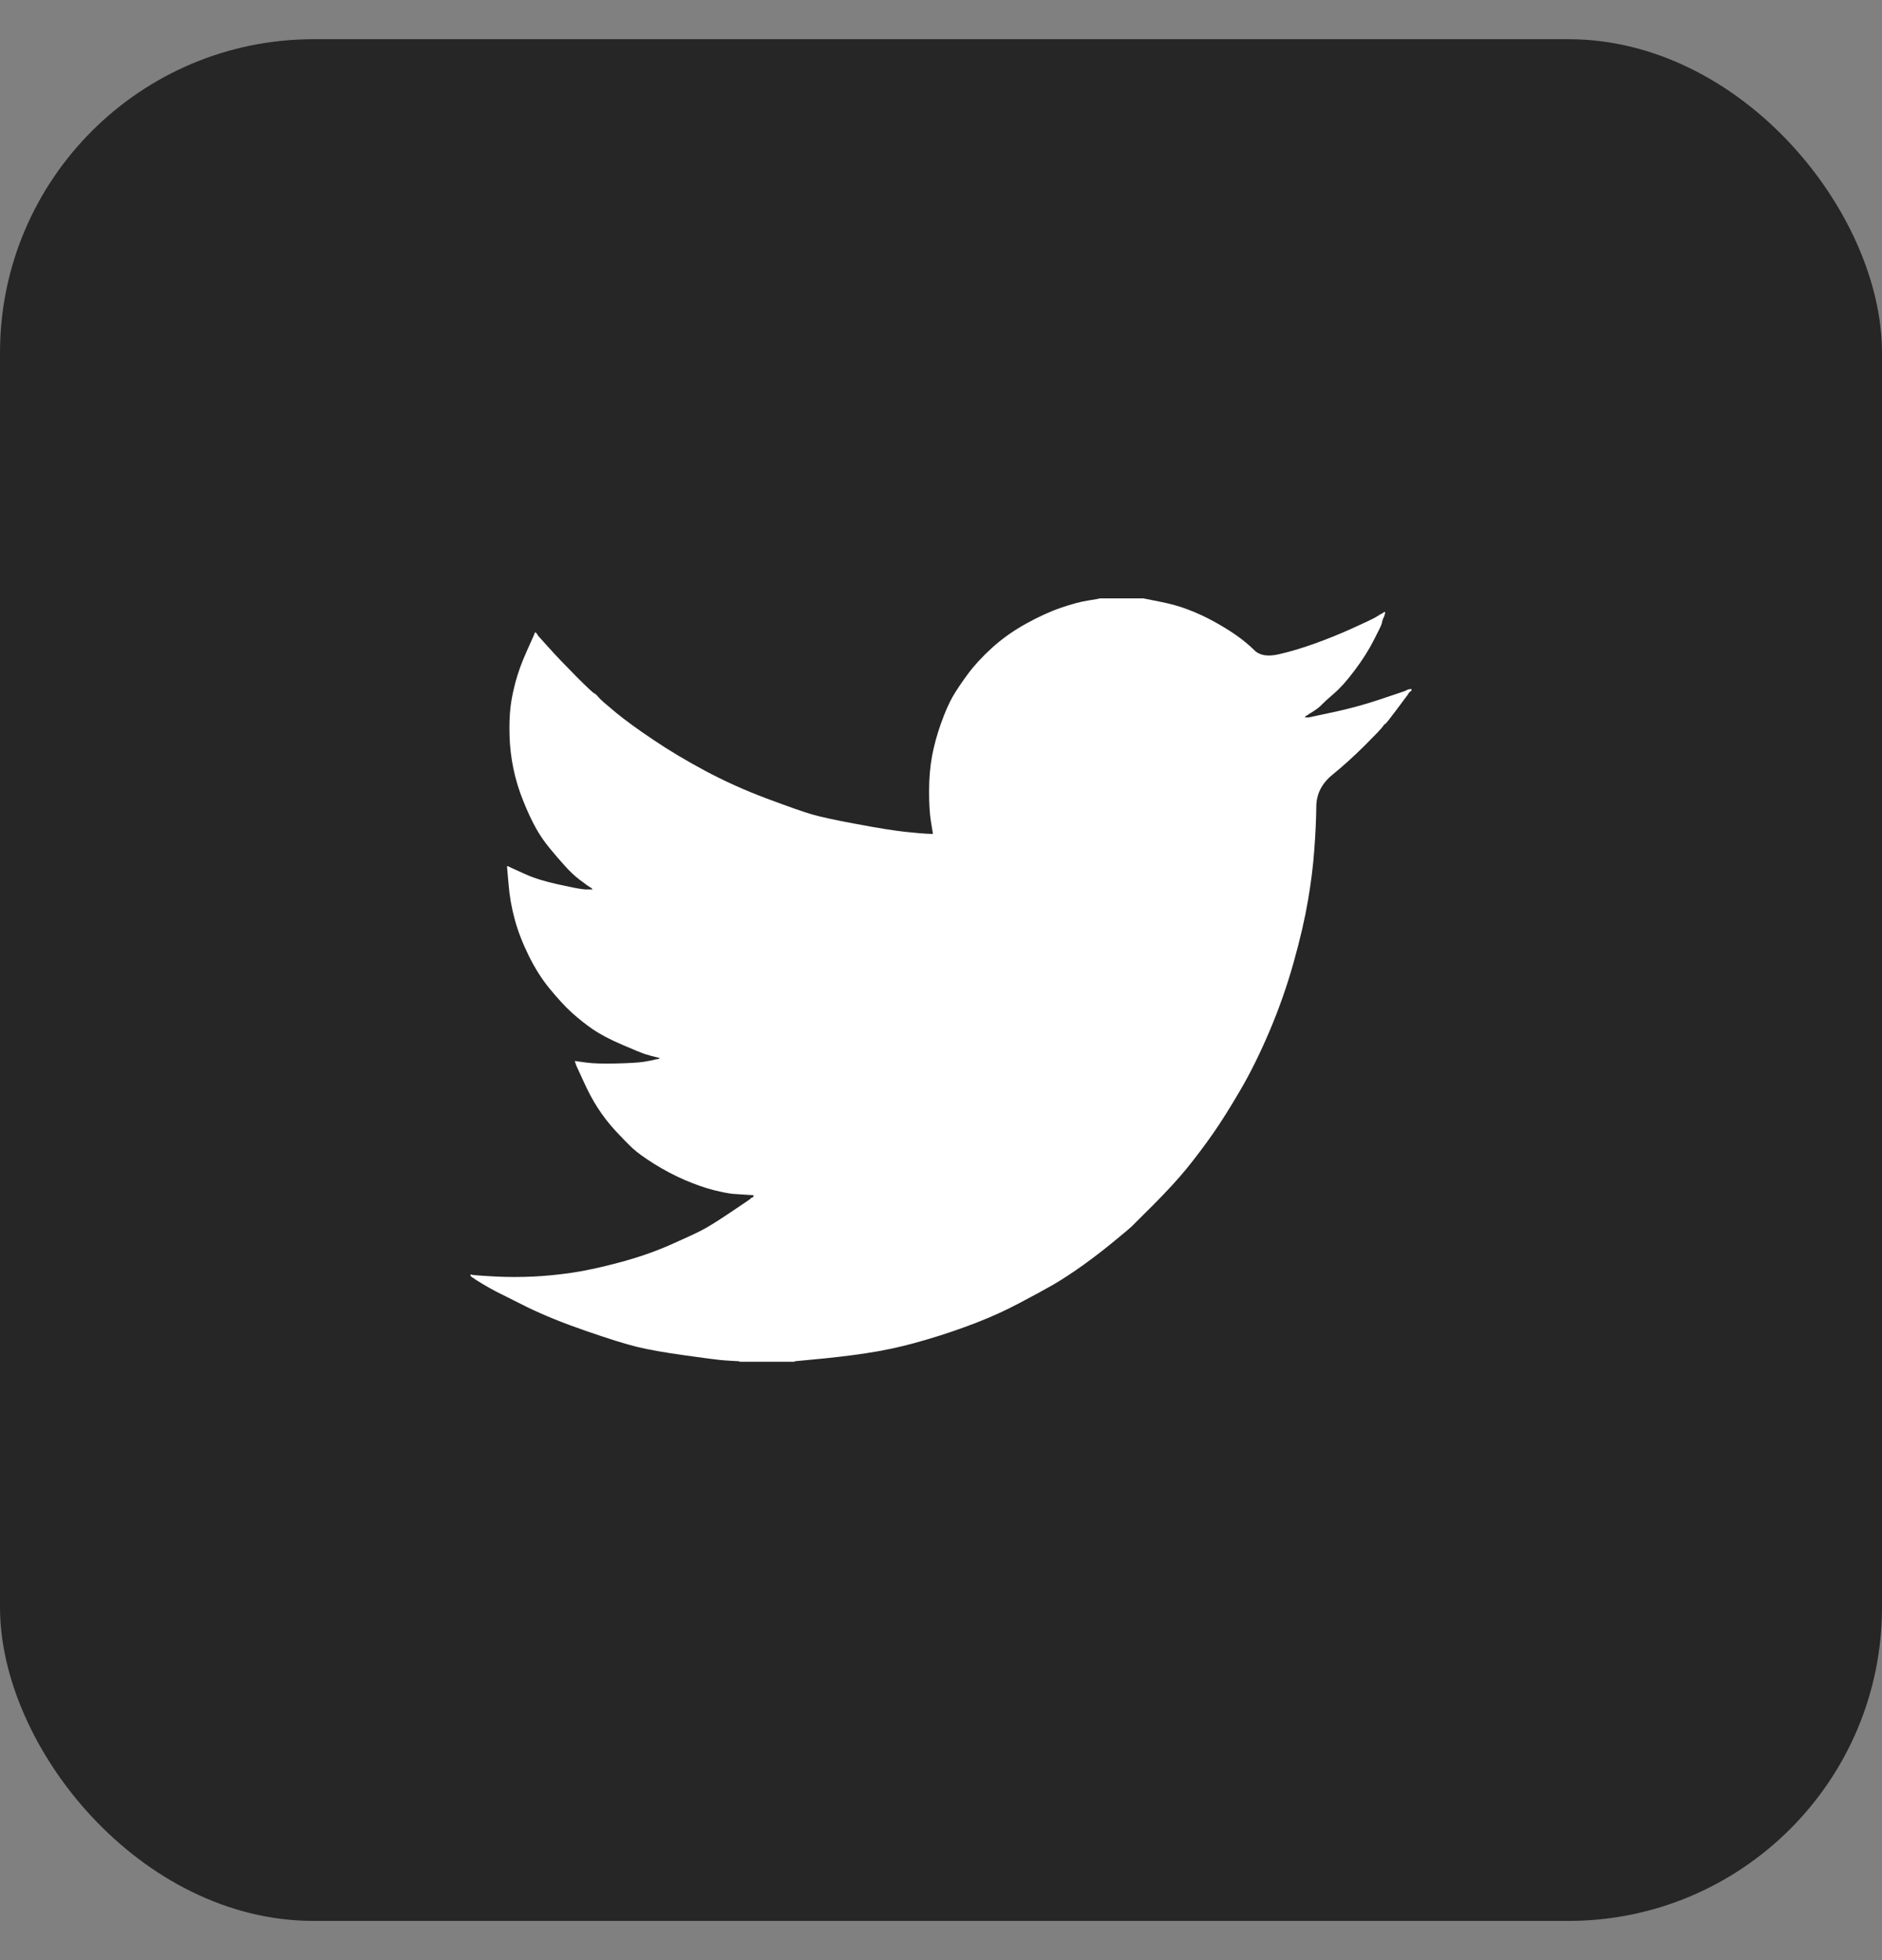 <svg xmlns="http://www.w3.org/2000/svg" width="24" height="25" viewBox="0 0 24 25" fill="none">
  <rect x="0" y="0" width="24" height="25" fill="#808080" stroke="none"/>
  <rect y="0.5" width="24" height="24" rx="4" fill="#262626"/>
  <path d="M14.018 7.634V7.632H14.581L14.786 7.673C14.923 7.7 15.048 7.734 15.16 7.778C15.271 7.821 15.38 7.871 15.484 7.929C15.589 7.987 15.684 8.045 15.769 8.105C15.853 8.164 15.929 8.227 15.996 8.293C16.062 8.36 16.166 8.377 16.307 8.345C16.447 8.313 16.599 8.268 16.761 8.21C16.923 8.152 17.084 8.087 17.243 8.015C17.401 7.943 17.498 7.898 17.533 7.878C17.567 7.858 17.584 7.847 17.587 7.846L17.589 7.843L17.6 7.837L17.61 7.832L17.621 7.826L17.632 7.821L17.634 7.818L17.637 7.816L17.641 7.813L17.643 7.81L17.654 7.807L17.665 7.805L17.662 7.821L17.659 7.837L17.654 7.853L17.648 7.87L17.643 7.88L17.637 7.891L17.632 7.907C17.628 7.918 17.625 7.933 17.621 7.951C17.618 7.969 17.583 8.041 17.518 8.167C17.454 8.293 17.372 8.421 17.275 8.55C17.178 8.68 17.09 8.778 17.013 8.844C16.935 8.911 16.884 8.958 16.858 8.985C16.833 9.012 16.802 9.037 16.767 9.06L16.712 9.096L16.701 9.101L16.691 9.107L16.689 9.11L16.685 9.112L16.682 9.114L16.68 9.118L16.669 9.123L16.658 9.128L16.656 9.132L16.653 9.134L16.65 9.136L16.647 9.139L16.645 9.142L16.642 9.145L16.639 9.147L16.637 9.15H16.691L16.994 9.085C17.196 9.042 17.389 8.99 17.573 8.929L17.865 8.831L17.897 8.82L17.913 8.815L17.924 8.81L17.935 8.804L17.946 8.799L17.957 8.793L17.978 8.79L18 8.788V8.81L17.995 8.812L17.989 8.815L17.987 8.818L17.984 8.82L17.98 8.823L17.978 8.826L17.976 8.829L17.973 8.831L17.97 8.833L17.968 8.837L17.965 8.84L17.962 8.842L17.957 8.853L17.951 8.864L17.948 8.866C17.947 8.868 17.901 8.929 17.811 9.05C17.721 9.171 17.672 9.232 17.665 9.233C17.657 9.235 17.647 9.246 17.634 9.266C17.622 9.286 17.546 9.366 17.405 9.507C17.264 9.647 17.126 9.772 16.991 9.882C16.856 9.992 16.787 10.127 16.786 10.288C16.784 10.448 16.776 10.629 16.761 10.83C16.747 11.032 16.72 11.25 16.68 11.484C16.64 11.718 16.579 11.983 16.496 12.278C16.413 12.574 16.312 12.862 16.193 13.143C16.074 13.424 15.95 13.676 15.82 13.899C15.69 14.122 15.571 14.312 15.463 14.466C15.354 14.621 15.244 14.767 15.133 14.904C15.021 15.041 14.879 15.195 14.708 15.367C14.537 15.537 14.443 15.631 14.427 15.647C14.411 15.663 14.34 15.722 14.215 15.825C14.091 15.928 13.957 16.031 13.815 16.134C13.672 16.236 13.542 16.321 13.423 16.39C13.304 16.458 13.16 16.536 12.992 16.624C12.825 16.713 12.644 16.795 12.449 16.871C12.254 16.946 12.049 17.017 11.832 17.081C11.616 17.146 11.407 17.197 11.205 17.233C11.003 17.269 10.774 17.299 10.518 17.325L10.133 17.362V17.368H9.43V17.362L9.338 17.357C9.277 17.353 9.226 17.35 9.187 17.346C9.147 17.343 8.997 17.323 8.738 17.287C8.478 17.251 8.274 17.215 8.126 17.179C7.978 17.143 7.758 17.074 7.466 16.973C7.174 16.872 6.924 16.77 6.716 16.668C6.509 16.565 6.379 16.5 6.327 16.473C6.275 16.446 6.216 16.413 6.151 16.374L6.054 16.314L6.052 16.311L6.049 16.309L6.045 16.307L6.043 16.303L6.032 16.298L6.022 16.293L6.019 16.289L6.016 16.287L6.013 16.285L6.011 16.282L6.009 16.279L6.005 16.276H6V16.255L6.011 16.257L6.022 16.26L6.07 16.265C6.103 16.269 6.191 16.274 6.335 16.282C6.48 16.289 6.633 16.289 6.795 16.282C6.958 16.274 7.124 16.258 7.293 16.233C7.463 16.208 7.663 16.165 7.894 16.103C8.124 16.042 8.337 15.969 8.53 15.885C8.722 15.8 8.86 15.737 8.941 15.695C9.022 15.654 9.145 15.578 9.311 15.466L9.56 15.298L9.562 15.295L9.565 15.293L9.569 15.291L9.571 15.288L9.573 15.284L9.576 15.282L9.579 15.28L9.582 15.277L9.592 15.274L9.603 15.271L9.605 15.261L9.609 15.25L9.612 15.248L9.614 15.244L9.527 15.239C9.47 15.235 9.414 15.232 9.36 15.228C9.306 15.225 9.221 15.208 9.105 15.18C8.99 15.151 8.866 15.107 8.732 15.05C8.599 14.992 8.469 14.924 8.343 14.845C8.216 14.765 8.125 14.699 8.069 14.647C8.013 14.595 7.941 14.521 7.852 14.426C7.764 14.331 7.688 14.232 7.623 14.131C7.558 14.031 7.496 13.914 7.437 13.782L7.347 13.586L7.342 13.569L7.336 13.553L7.333 13.543L7.331 13.532L7.347 13.534L7.363 13.537L7.482 13.553C7.562 13.564 7.686 13.568 7.856 13.564C8.025 13.56 8.142 13.553 8.207 13.543C8.272 13.532 8.312 13.524 8.326 13.521L8.348 13.515L8.375 13.51L8.402 13.505L8.404 13.501L8.408 13.499L8.411 13.497L8.413 13.494L8.391 13.489L8.37 13.483L8.348 13.478L8.326 13.472L8.305 13.467C8.29 13.463 8.265 13.456 8.229 13.445C8.193 13.434 8.096 13.395 7.937 13.326C7.778 13.258 7.652 13.191 7.558 13.127C7.464 13.062 7.375 12.99 7.29 12.914C7.205 12.836 7.113 12.736 7.012 12.613C6.911 12.491 6.821 12.348 6.741 12.186C6.662 12.024 6.602 11.869 6.563 11.722C6.523 11.575 6.497 11.425 6.485 11.273L6.465 11.046L6.476 11.049L6.487 11.052L6.498 11.057L6.509 11.063L6.519 11.068L6.53 11.073L6.698 11.149C6.81 11.2 6.949 11.243 7.115 11.279C7.28 11.315 7.38 11.335 7.412 11.338L7.461 11.344H7.558L7.556 11.34L7.553 11.338L7.55 11.336L7.547 11.333L7.545 11.329L7.542 11.327L7.539 11.325L7.537 11.322L7.526 11.316L7.515 11.311L7.513 11.308L7.509 11.306L7.506 11.304L7.504 11.3L7.493 11.295L7.482 11.29L7.48 11.286C7.478 11.285 7.447 11.262 7.387 11.217C7.328 11.172 7.266 11.113 7.201 11.041C7.136 10.969 7.071 10.893 7.006 10.814C6.941 10.735 6.883 10.65 6.833 10.56C6.783 10.47 6.729 10.356 6.673 10.216C6.617 10.078 6.575 9.939 6.546 9.798C6.518 9.658 6.501 9.519 6.498 9.382C6.494 9.245 6.498 9.128 6.509 9.031C6.519 8.934 6.541 8.824 6.573 8.702C6.606 8.579 6.653 8.449 6.714 8.313L6.806 8.107L6.812 8.091L6.817 8.075L6.82 8.073L6.822 8.069L6.825 8.066L6.828 8.064L6.831 8.066L6.833 8.069L6.835 8.073L6.839 8.075L6.842 8.077L6.844 8.08L6.846 8.084L6.849 8.086L6.855 8.096L6.86 8.107L6.863 8.109L6.866 8.113L7.012 8.275C7.109 8.383 7.225 8.503 7.358 8.637C7.491 8.77 7.565 8.839 7.58 8.844C7.594 8.85 7.612 8.867 7.634 8.894C7.656 8.921 7.728 8.984 7.85 9.085C7.973 9.186 8.133 9.303 8.332 9.436C8.53 9.57 8.75 9.701 8.992 9.831C9.234 9.96 9.493 10.078 9.771 10.182C10.049 10.286 10.243 10.355 10.355 10.387C10.467 10.42 10.658 10.461 10.929 10.511C11.199 10.562 11.403 10.594 11.54 10.609C11.677 10.623 11.771 10.632 11.822 10.634L11.897 10.636L11.895 10.62L11.892 10.603L11.87 10.468C11.856 10.378 11.848 10.252 11.848 10.09C11.848 9.928 11.861 9.779 11.886 9.642C11.912 9.505 11.95 9.366 12 9.226C12.05 9.085 12.1 8.972 12.148 8.887C12.197 8.803 12.261 8.707 12.341 8.599C12.42 8.491 12.523 8.379 12.649 8.264C12.775 8.149 12.92 8.046 13.082 7.956C13.244 7.866 13.394 7.798 13.531 7.751C13.668 7.704 13.784 7.673 13.877 7.659C13.971 7.644 14.018 7.636 14.018 7.634Z" fill="white"/>
</svg>